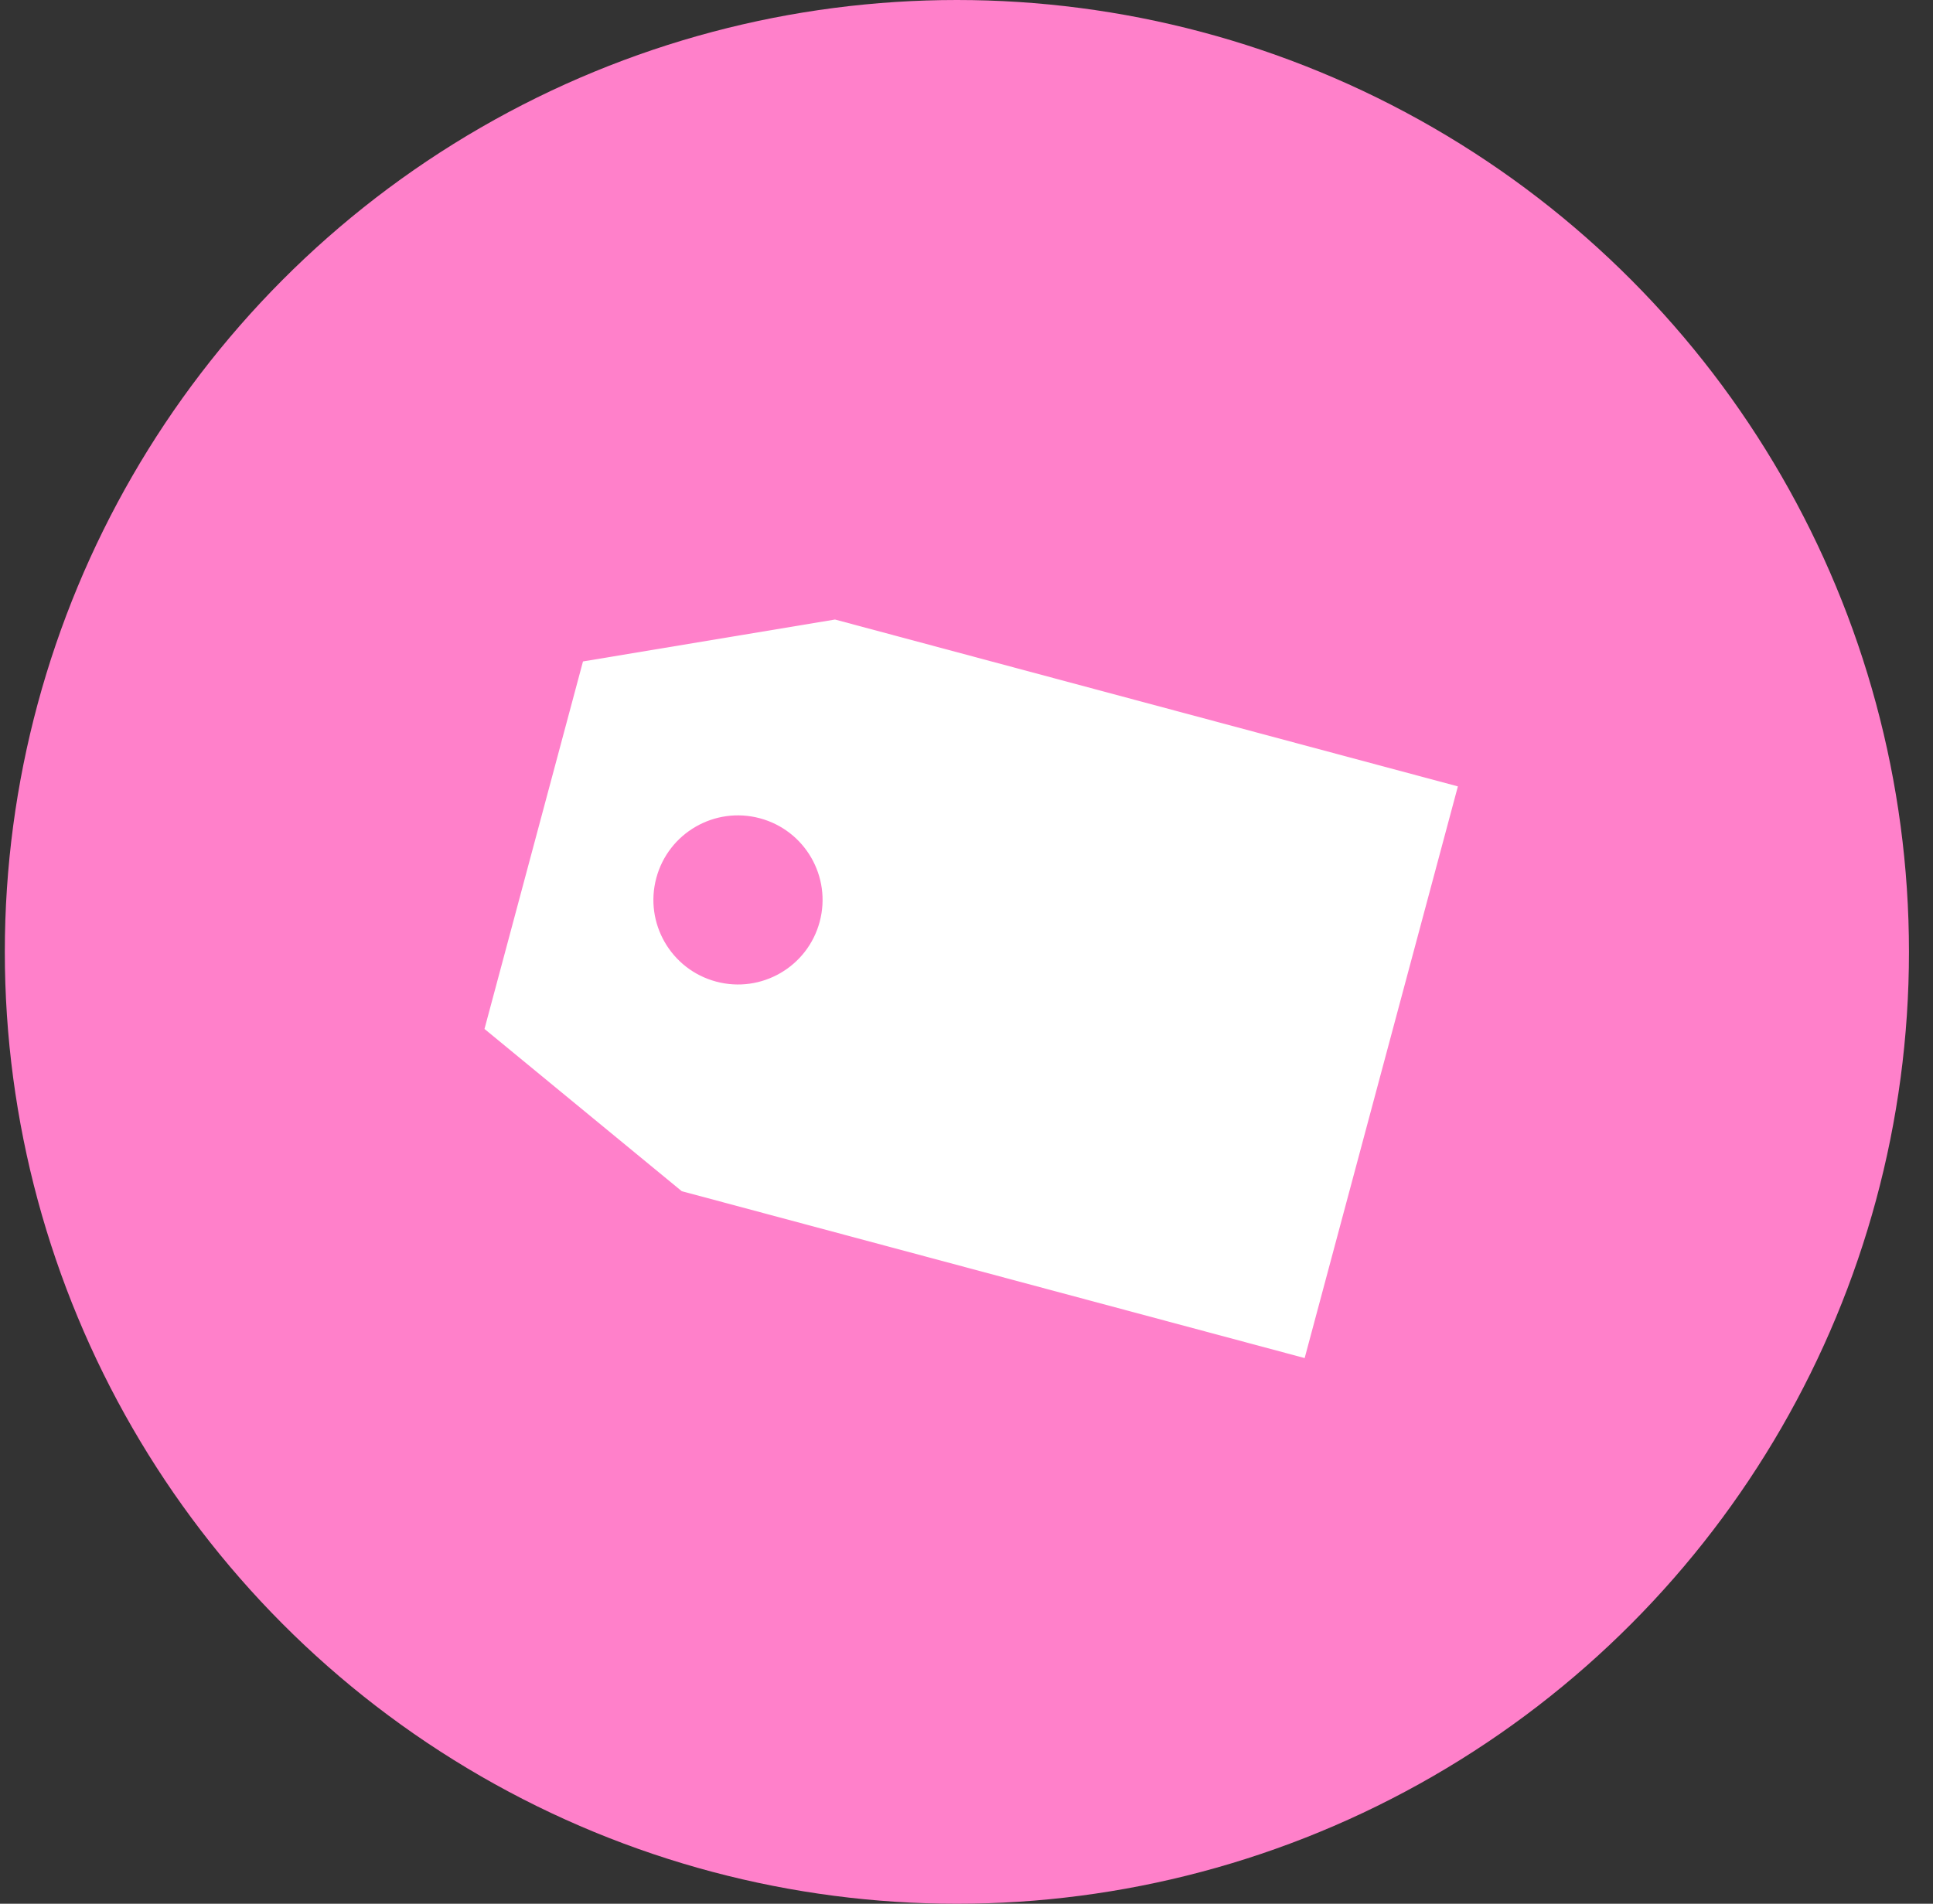 <svg width="67" height="66" viewBox="0 0 67 66" fill="none" xmlns="http://www.w3.org/2000/svg">
<rect x="0" y="0" width="67" height="66" fill="#333333" stroke="none"/>
<circle cx="33.167" cy="33" r="33" fill="#FF80CA"/>
<path d="M45.221 47.082L23.631 41.297L16.793 35.672L20.207 22.931L28.942 21.478L50.532 27.263L45.221 47.082ZM26.338 28.368C24.774 27.949 23.167 28.876 22.748 30.44C22.329 32.004 23.257 33.611 24.821 34.03C26.385 34.449 27.992 33.521 28.411 31.957C28.83 30.394 27.902 28.787 26.338 28.368Z" fill="white"/>
</svg>
